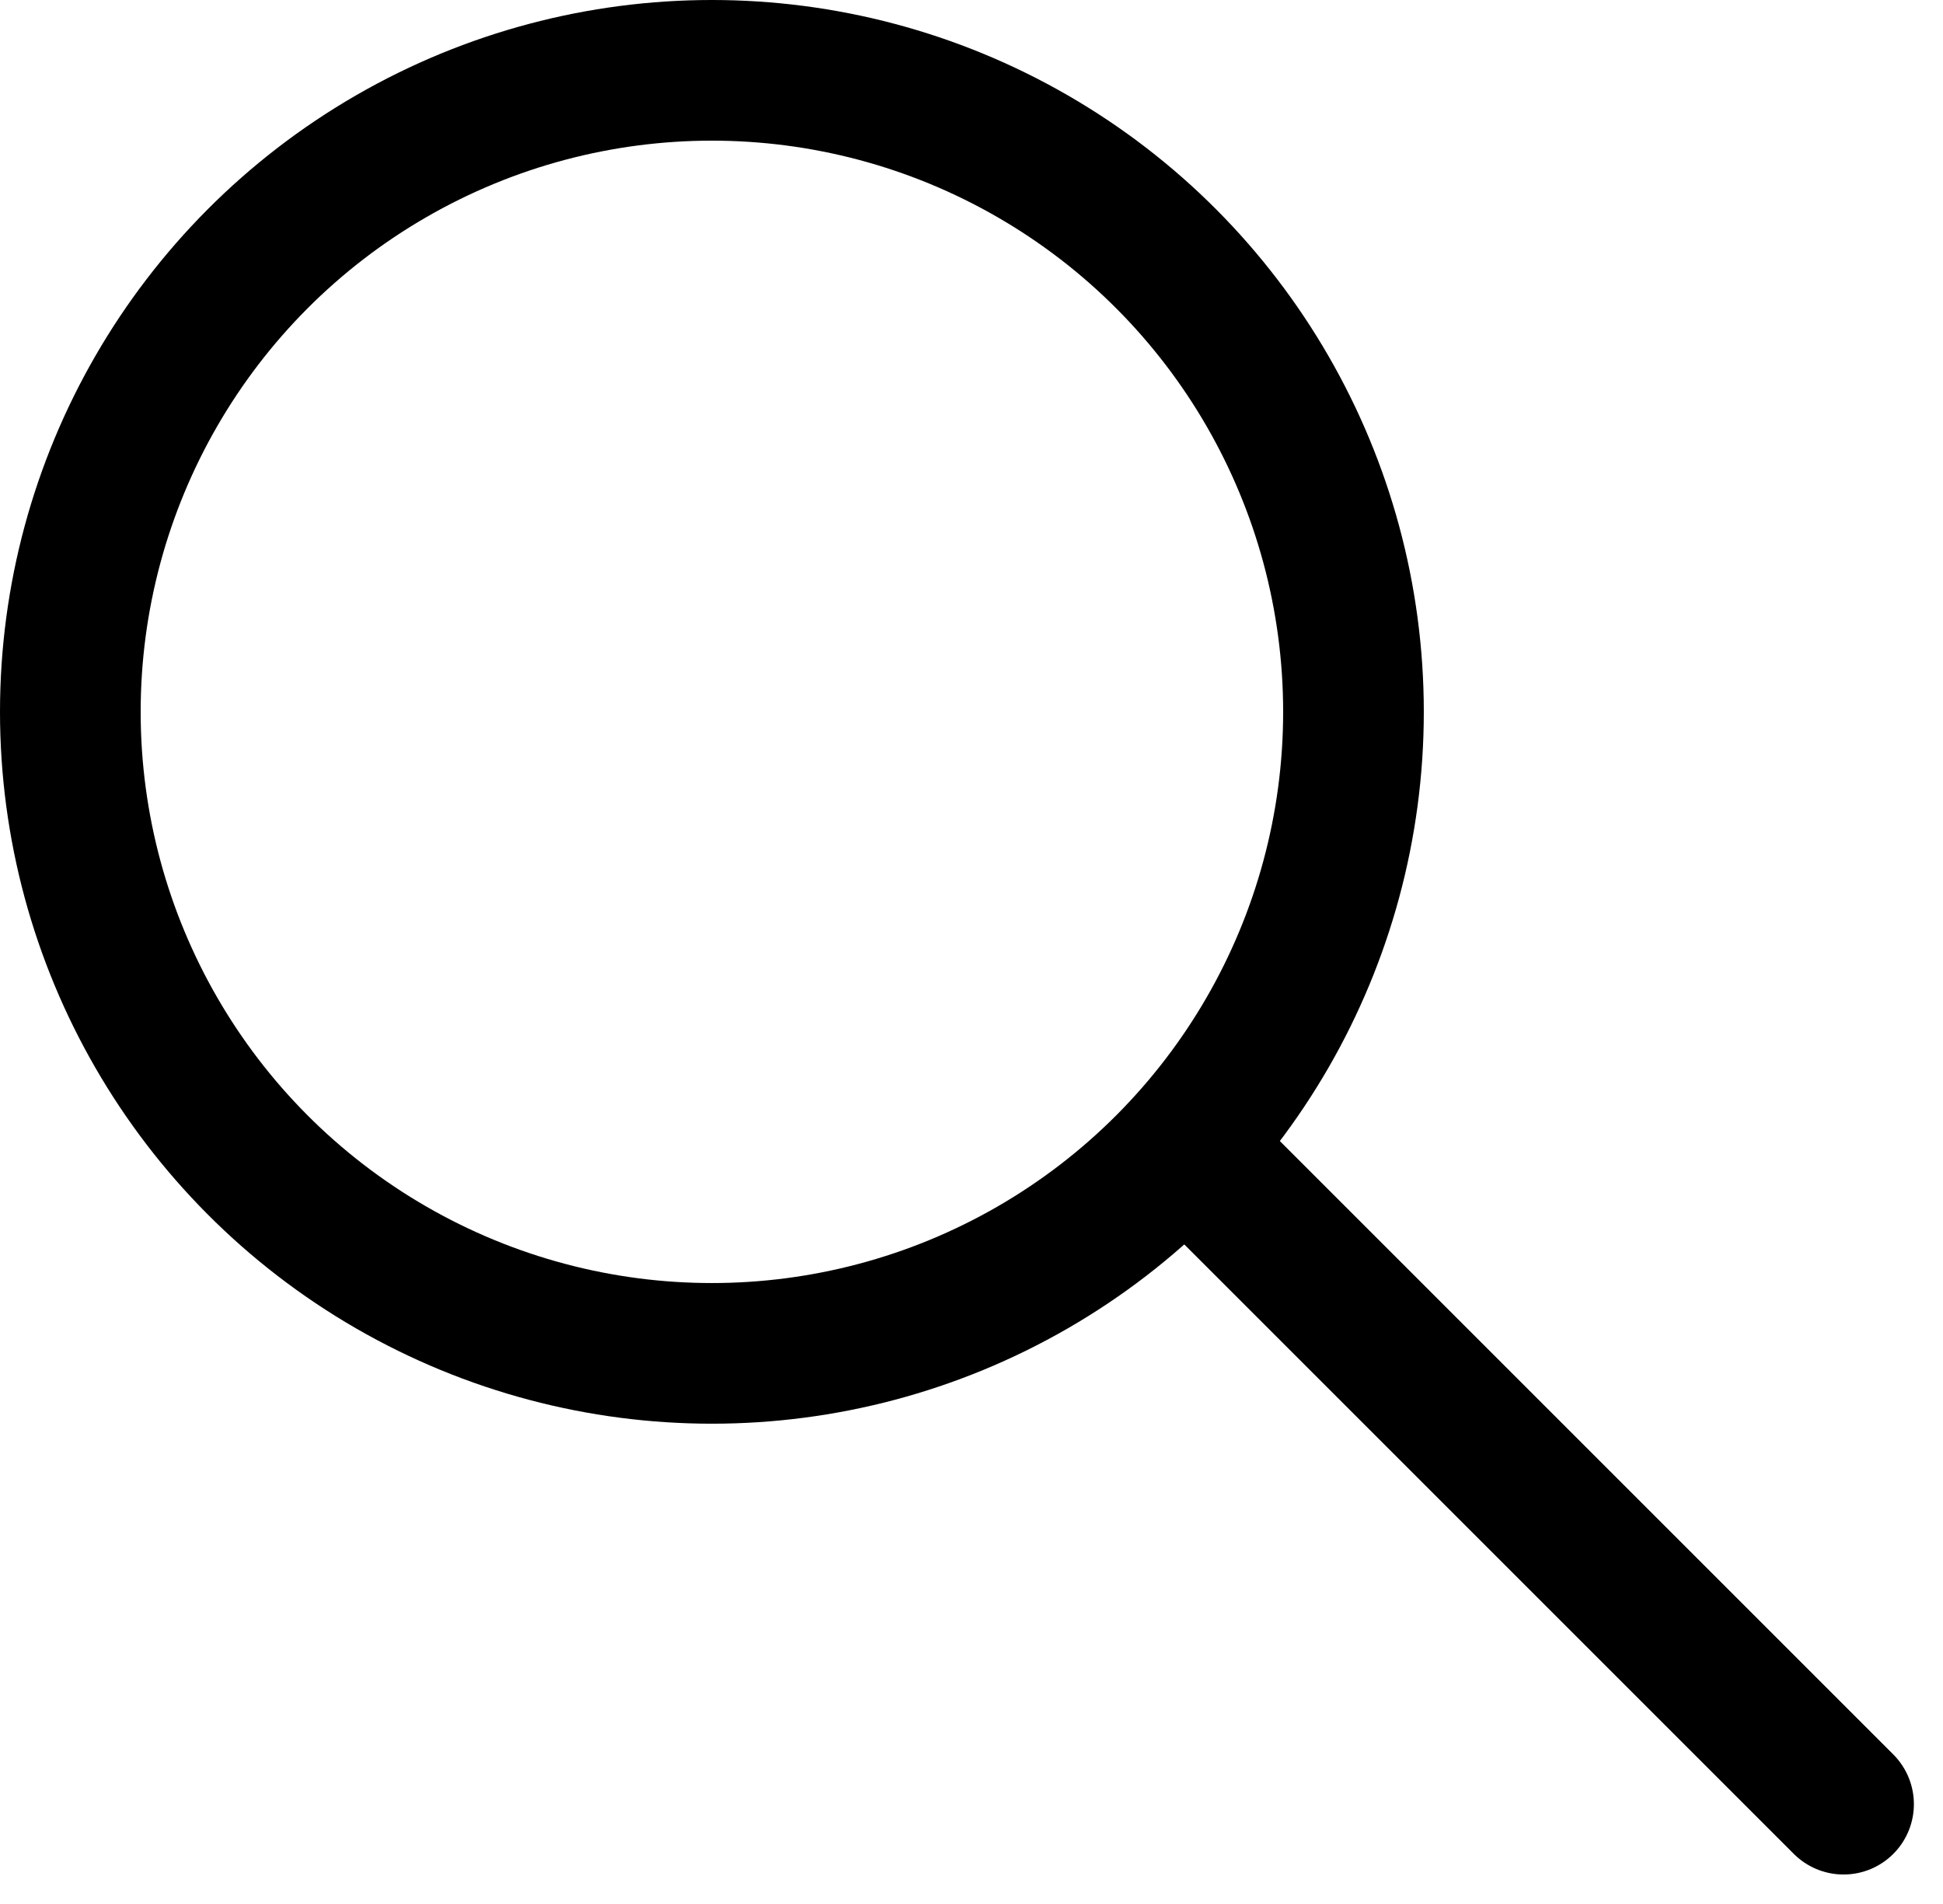 <svg xmlns="http://www.w3.org/2000/svg" width="27.626" height="27.068" viewBox="0 0 27.626 27.068">
  <g id="find-1440" transform="translate(1 1)">
    <circle id="layer1" cx="9.122" cy="9.122" r="9.122" transform="translate(0)" fill="none" stroke="#000" stroke-linecap="round" stroke-linejoin="round" stroke-width="2"/>
    <path id="layer1-2" data-name="layer1" d="M39.9,39.9l9.081,9.081" transform="translate(-23.769 -24.327)" fill="none" stroke="#000" stroke-linecap="round" stroke-linejoin="round" stroke-width="2"/>
  </g>
</svg>
